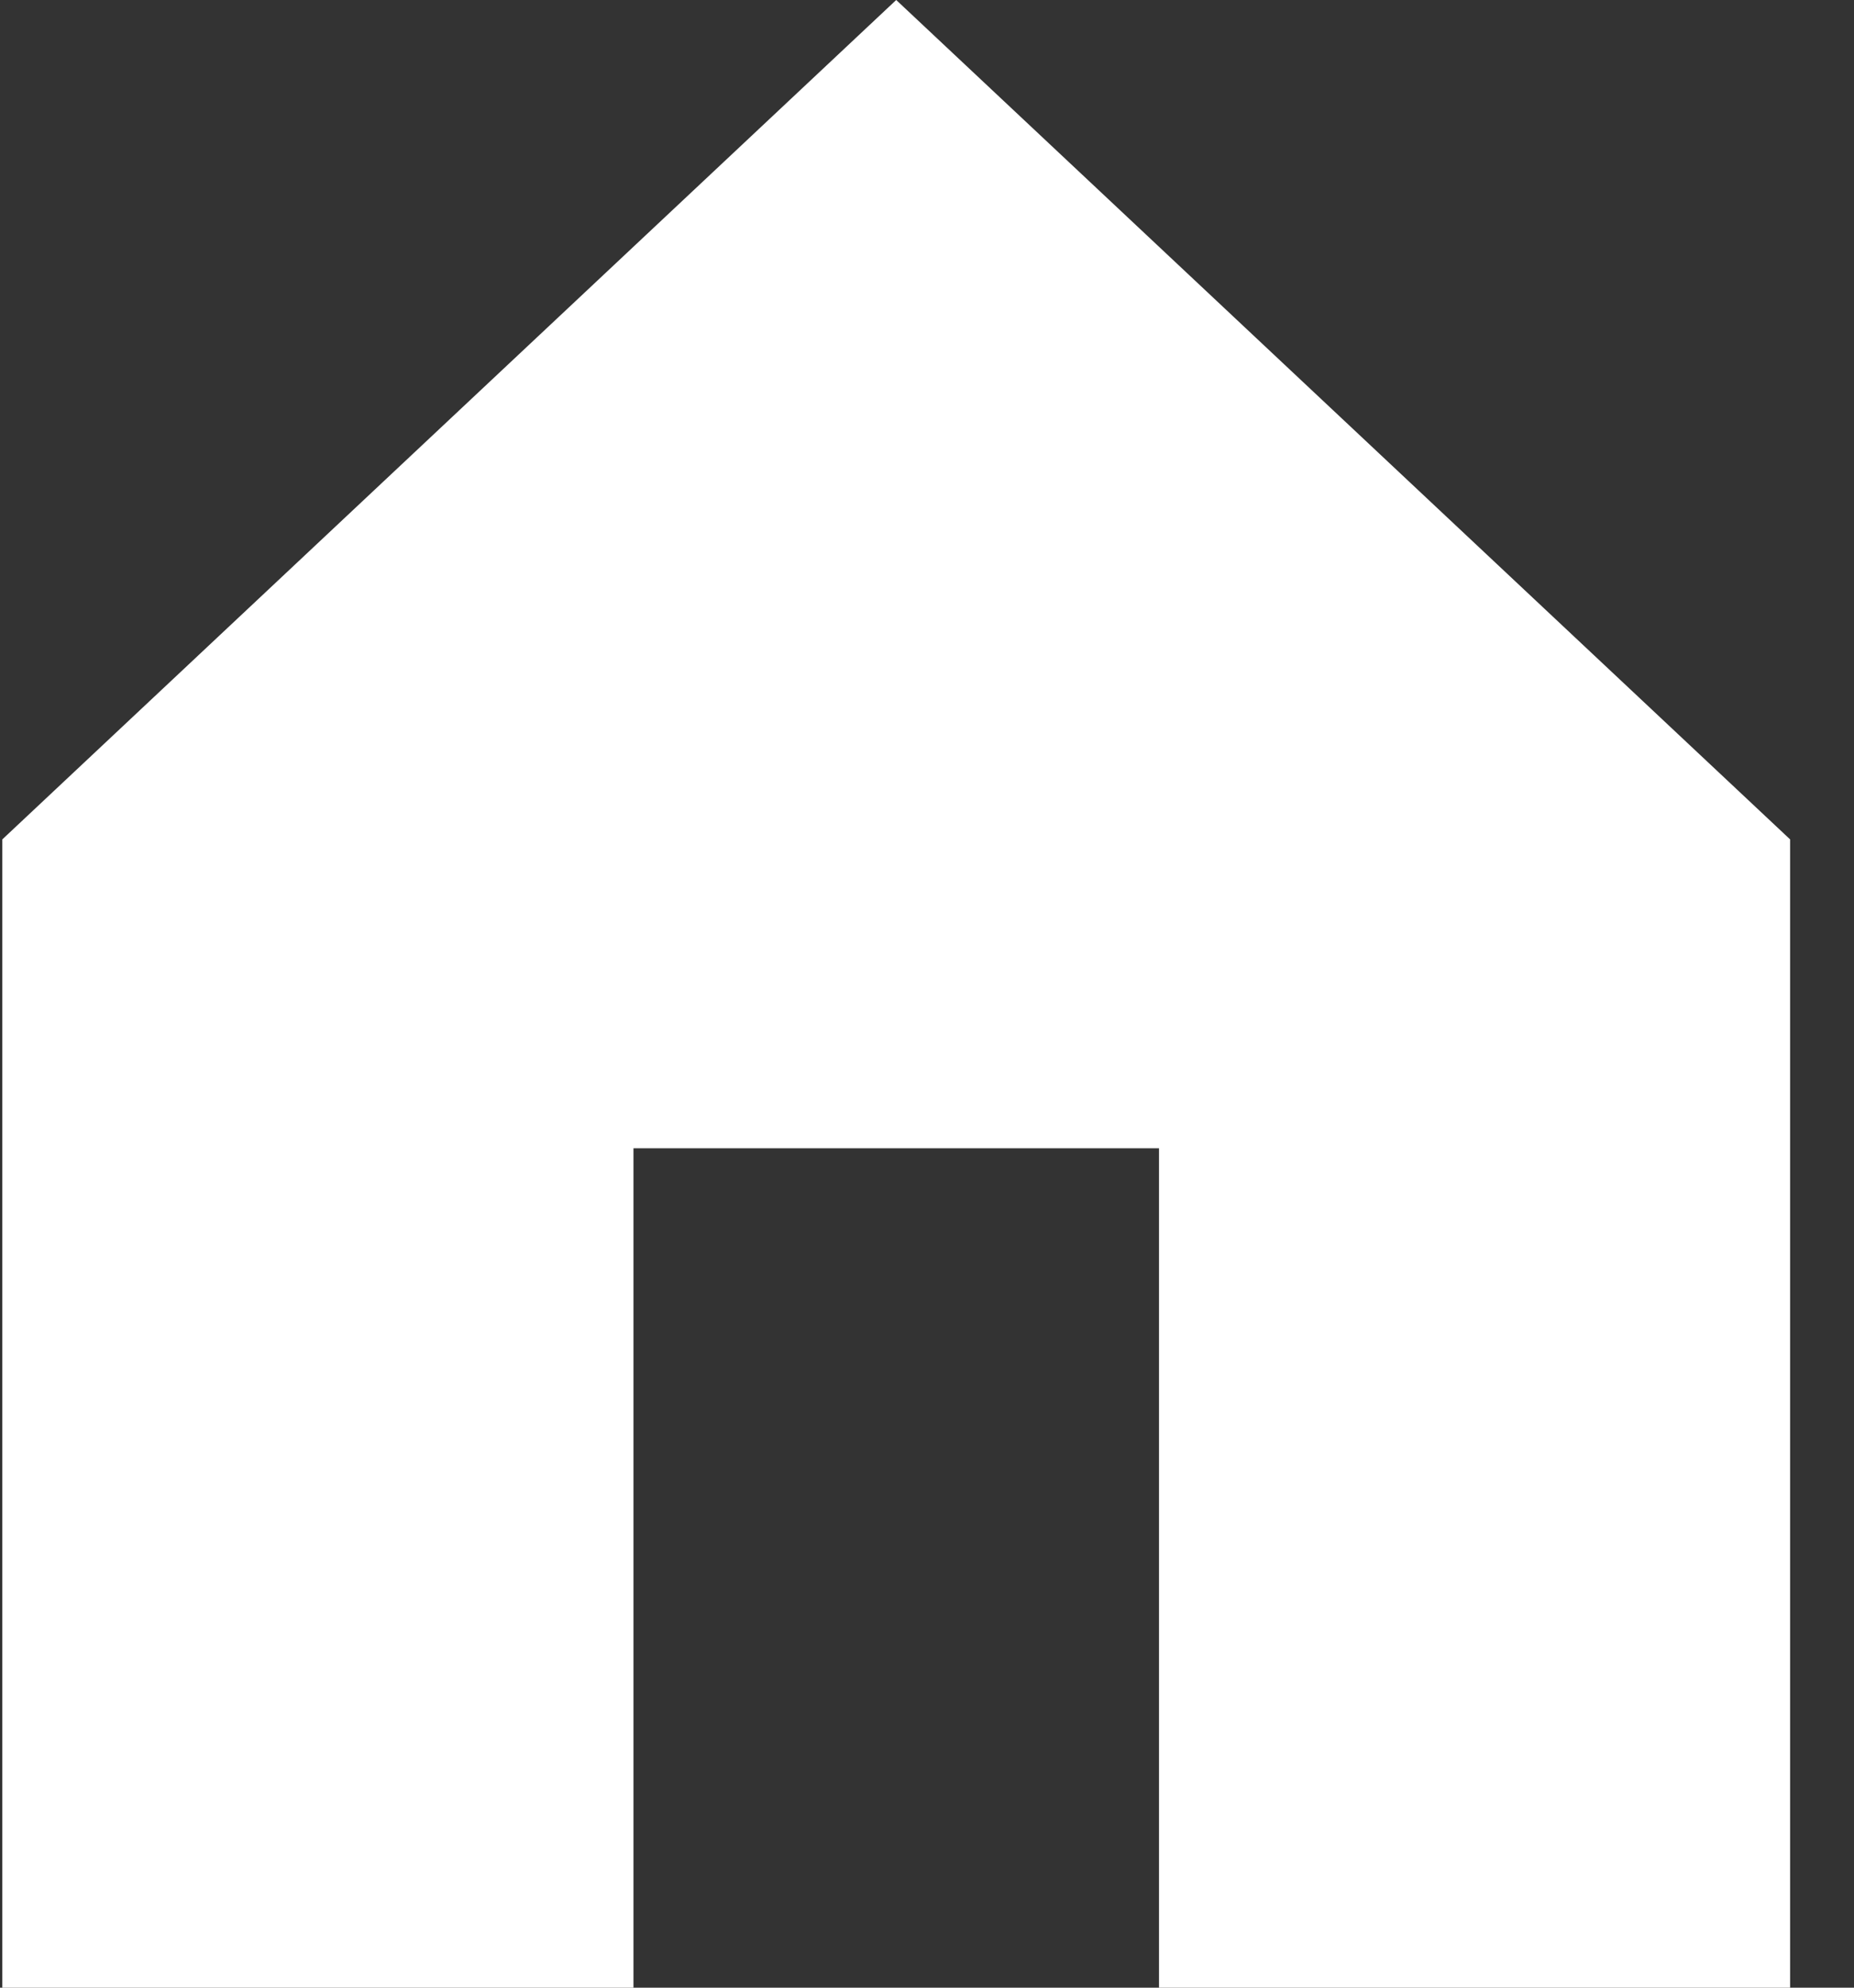 <svg width="28" height="30" viewBox="0 0 28 30" fill="none" xmlns="http://www.w3.org/2000/svg">
<rect x="0" y="0" width="28" height="30" fill="#333333" stroke="none"/>
<path fill-rule="evenodd" clip-rule="evenodd" d="M9.567 30H0.035V12.669L13.535 0L27.035 12.669V30H17.504V17.331H9.567V30Z" fill="white"/>
</svg>

